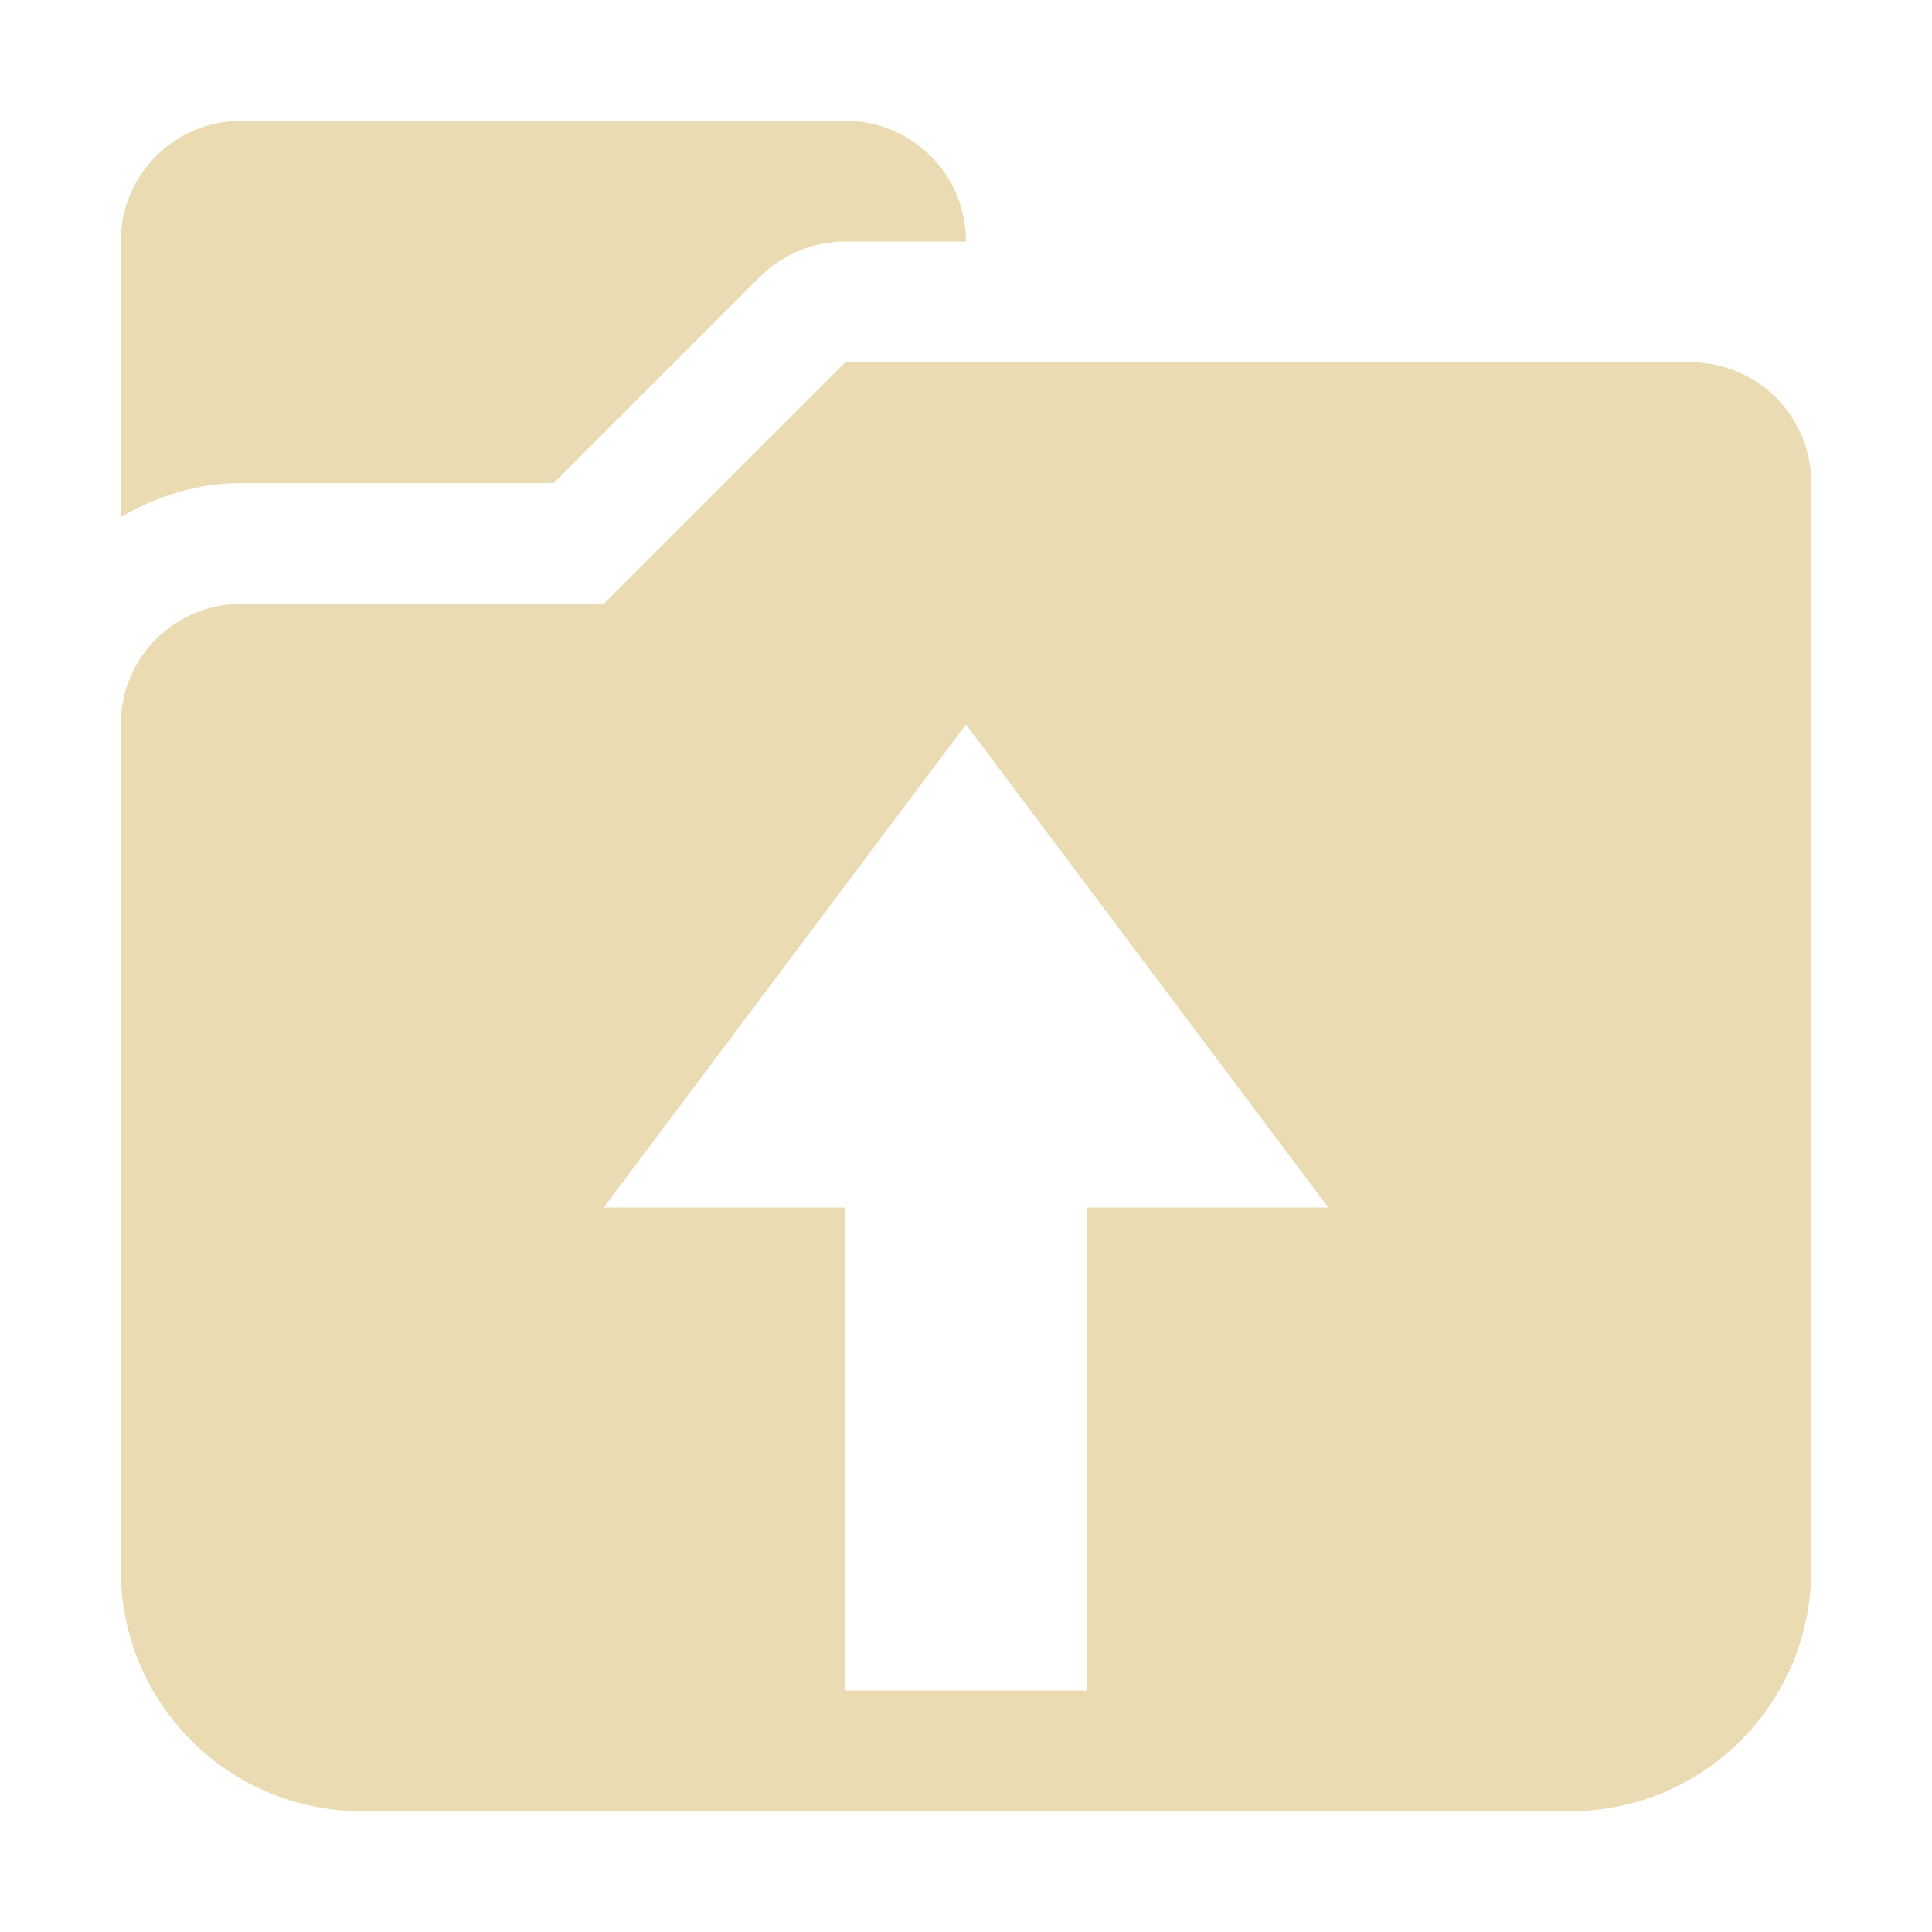 <svg width="16" height="16" version="1.1" xmlns="http://www.w3.org/2000/svg">
  <defs>
    <style id="current-color-scheme" type="text/css">.ColorScheme-Text { color:#ebdbb2; } .ColorScheme-Highlight { color:#458588; } .ColorScheme-NeutralText { color:#fe8019; } .ColorScheme-PositiveText { color:#689d6a; } .ColorScheme-NegativeText { color:#fb4934; }</style>
  </defs>
  <path class="ColorScheme-Text" d="m2 1c-0.554 0-1 0.446-1 1v2.283c0.296-0.175 0.636-0.283 1-0.283h2.586l1.707-1.707c0.188-0.188 0.442-0.293 0.707-0.293h1c0-0.554-0.446-1-1-1zm5 2-2 2h-3c-0.554 0-1 0.446-1 1v7c0 1.108 0.892 2 2 2h10c1.108 0 2-0.892 2-2v-9c0-0.554-0.446-1-1-1zm1 3 3 4h-2v4h-2v-4h-2z" fill="currentColor"/>
</svg>
